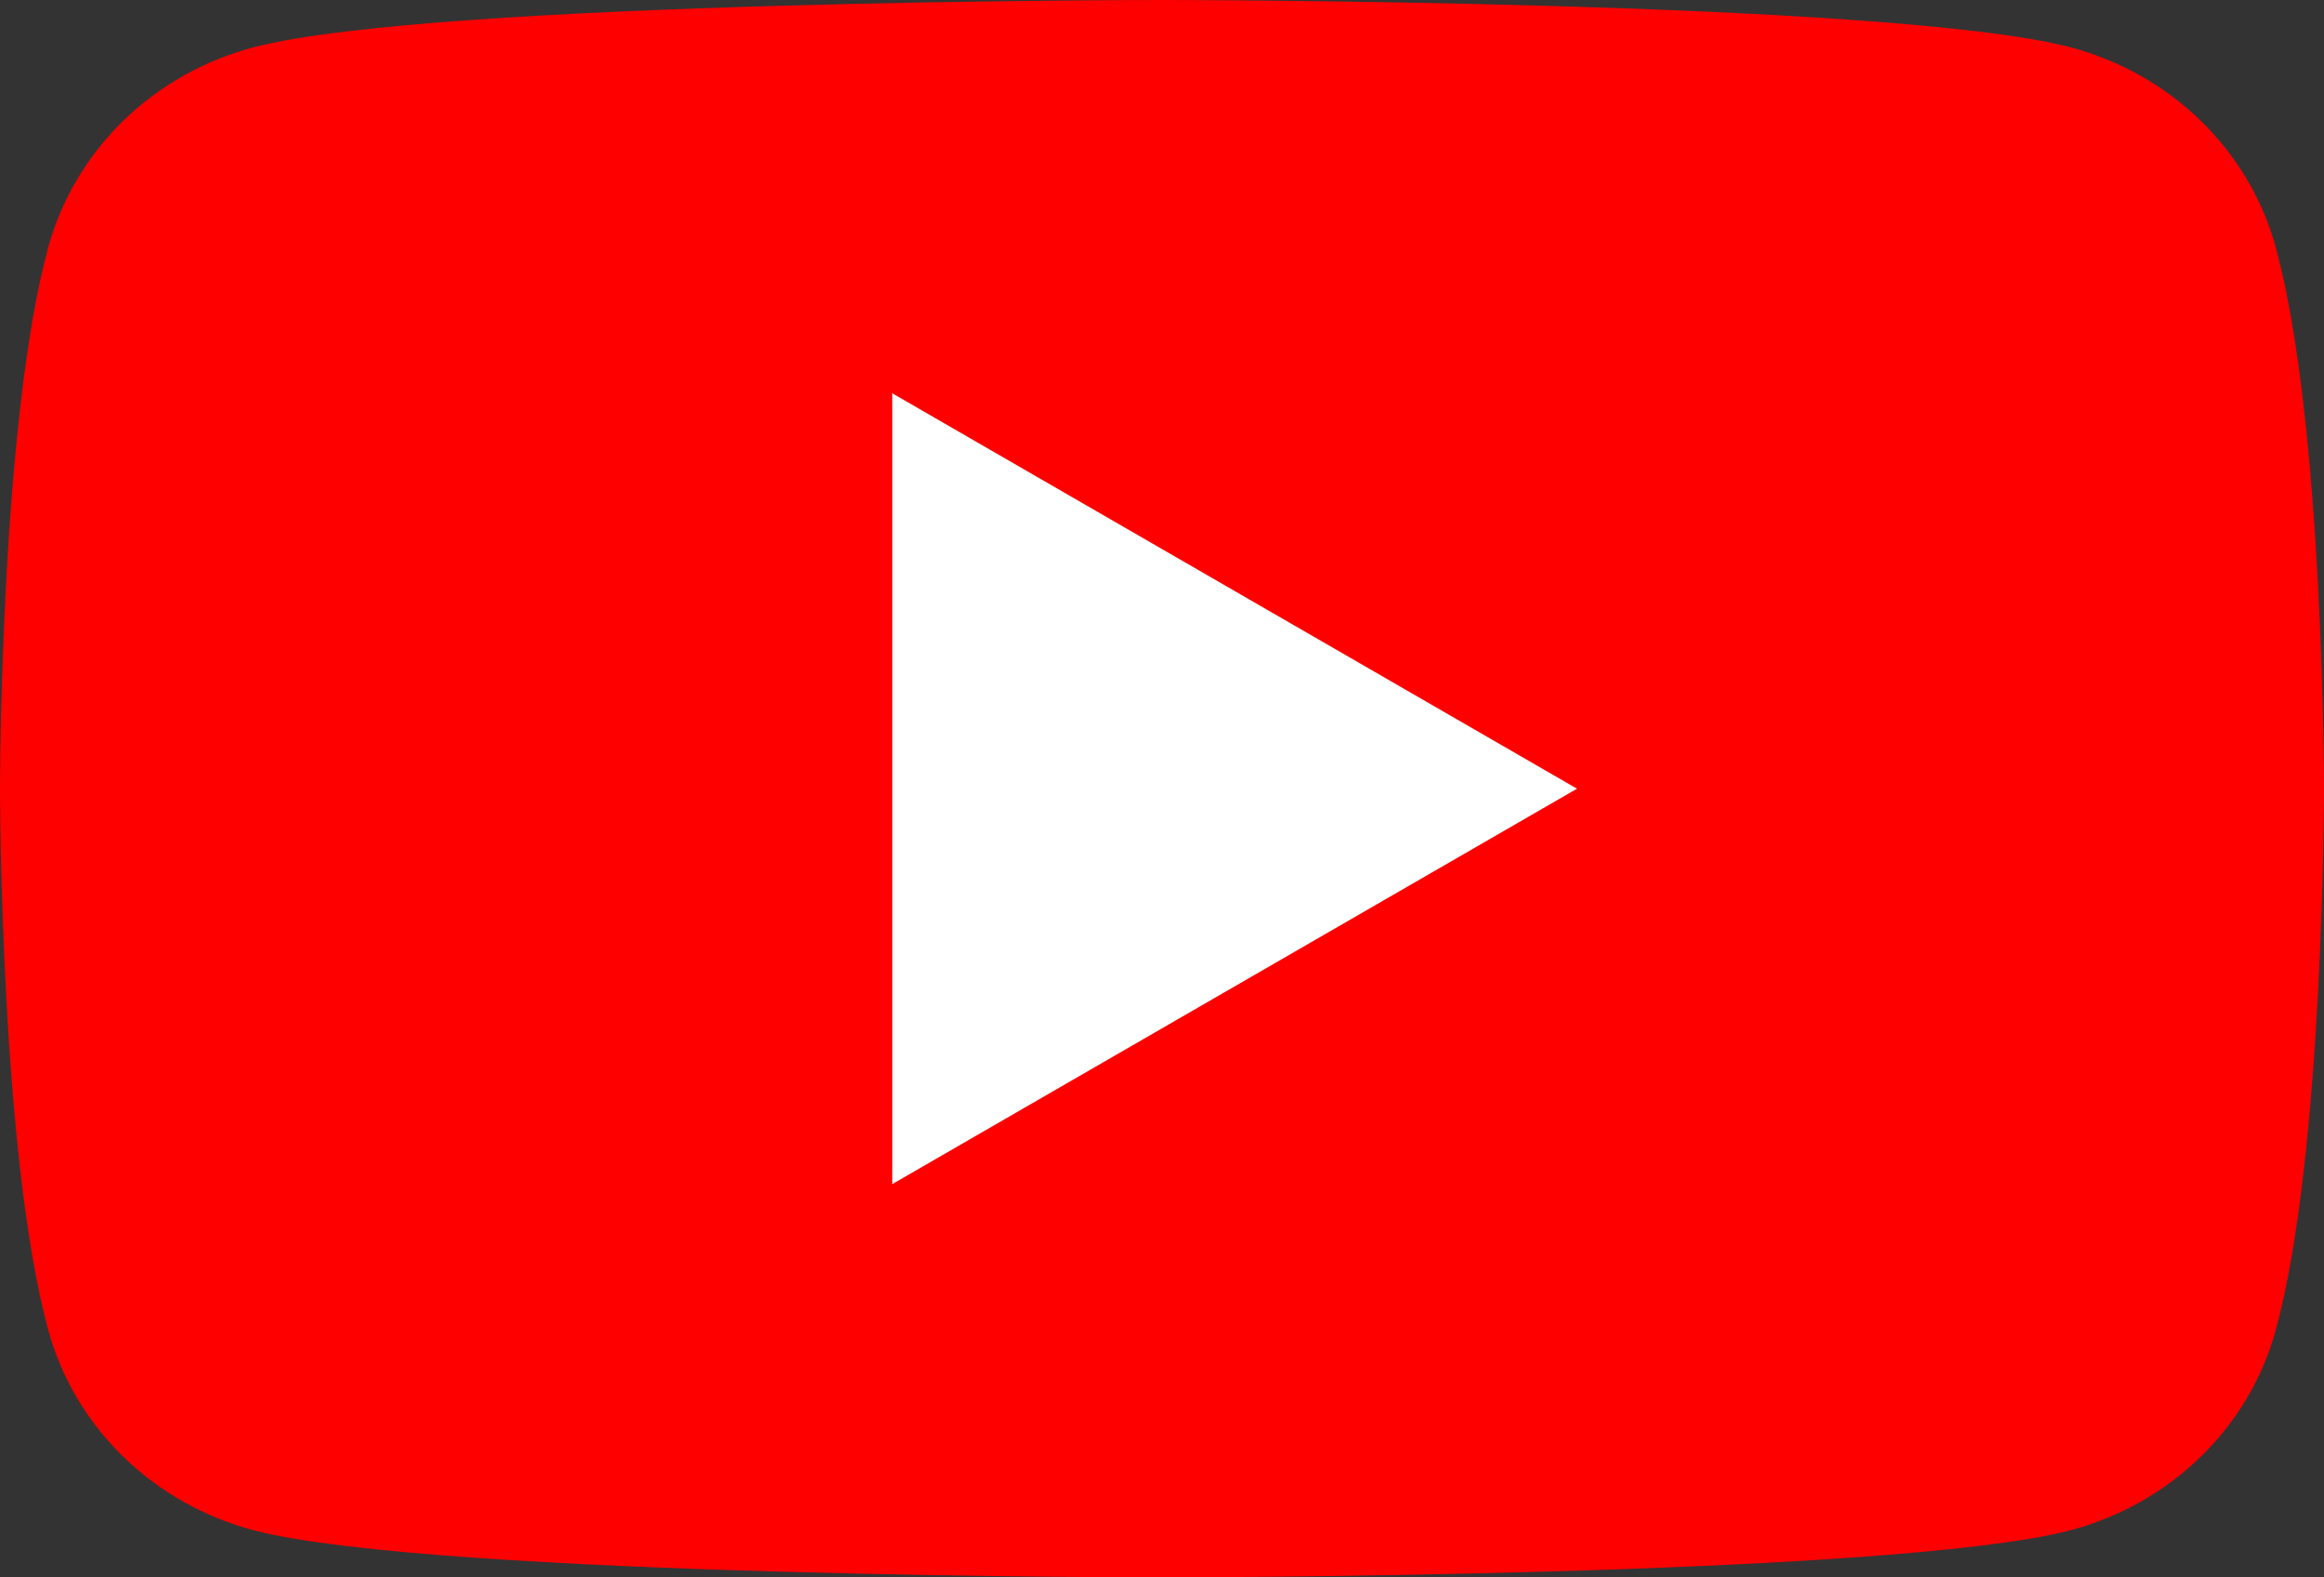 <svg width="28" height="19" viewBox="0 0 28 19" fill="none" xmlns="http://www.w3.org/2000/svg">
<rect x="0" y="0" width="28" height="19" fill="#333333" stroke="none"/>
<path fill-rule="evenodd" clip-rule="evenodd" d="M27.415 2.966C27.256 2.393 26.943 1.87 26.509 1.449C26.075 1.028 25.533 0.724 24.939 0.568C22.756 -2.19191e-07 14 0 14 0C14 0 5.244 -2.19191e-07 3.061 0.568C2.467 0.724 1.925 1.028 1.491 1.449C1.057 1.87 0.744 2.393 0.585 2.966C3.79302e-08 5.085 0 9.5 0 9.5C0 9.5 3.79302e-08 13.915 0.585 16.034C0.744 16.607 1.056 17.131 1.491 17.552C1.925 17.973 2.466 18.277 3.061 18.434C5.245 19 14 19 14 19C14 19 22.756 19 24.939 18.434C25.534 18.277 26.075 17.973 26.509 17.552C26.944 17.131 27.256 16.607 27.415 16.034C28 13.918 28 9.5 28 9.5C28 9.5 28 5.085 27.415 2.966ZM11.136 5.49V13.51L18.454 9.5L11.136 5.49Z" fill="#FF0000"/>
<path d="M19 9.5L10.75 14.263V4.737L19 9.5Z" fill="white"/>
</svg>

